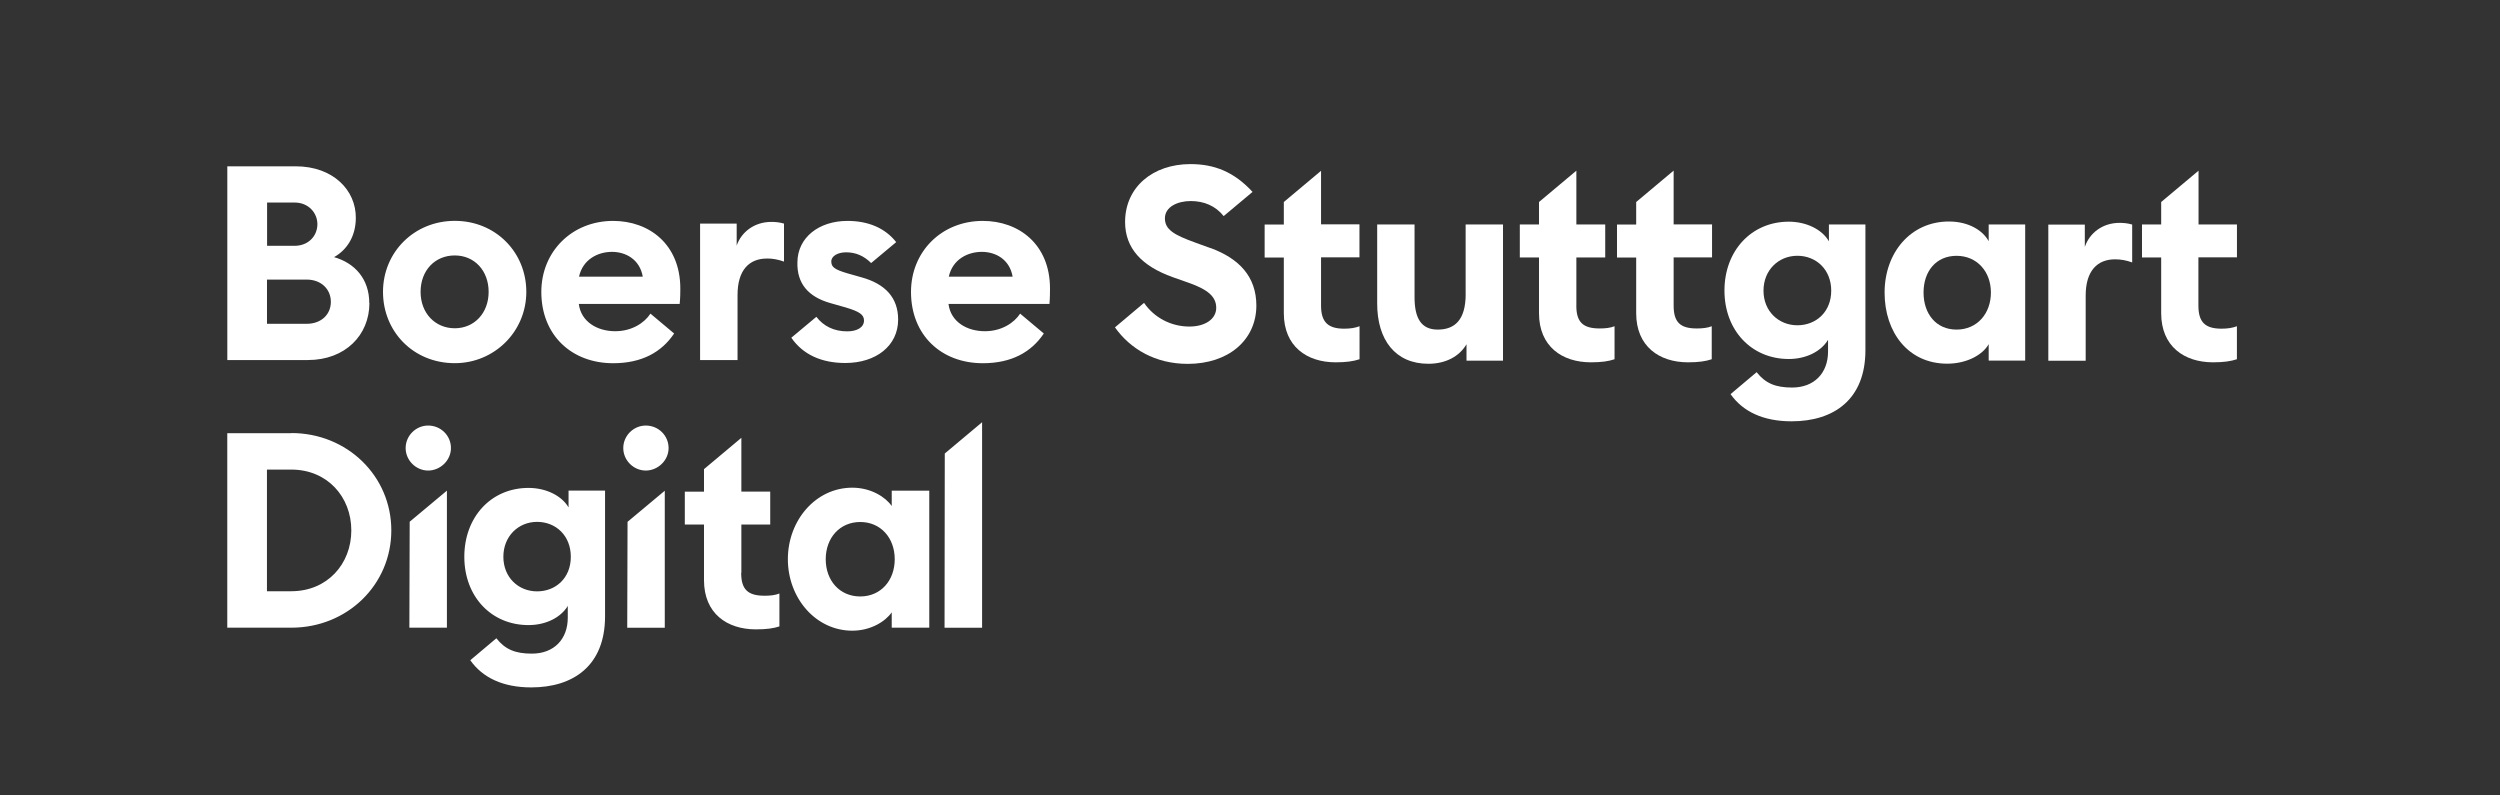 <?xml version="1.0" encoding="UTF-8"?>
<svg id="Ebene_1" data-name="Ebene 1" xmlns="http://www.w3.org/2000/svg" viewBox="0 0 550 175">
  <rect x="0" y="0" width="550" height="175" fill="#333333" stroke="none"/>
  <defs>
    <style>
      .cls-1, .cls-2 {
        stroke-width: 0px;
      }

      .cls-1, .cls-2 {
        fill: #fff;
      }
    </style>
  </defs>
  <g id="Ebene_1-2" data-name="Ebene 1-2">
    <g>
      <path class="cls-1" d="m64.1,95.3h-14.1v42.79h14.1c12.3,0,21.99-9.45,21.99-21.41s-9.71-21.41-21.99-21.41v.02Zm0,34.78h-5.37v-26.77h5.37c7.89,0,13.19,5.98,13.19,13.38s-5.3,13.38-13.19,13.38v.02Zm60.99-18.44c-1.52-2.59-4.95-4.3-8.82-4.3-8.22,0-14.12,6.4-14.12,15.15s5.93,15.03,14.12,15.03c3.85,0,7.12-1.68,8.64-4.22v2.59c0,4.72-3.01,7.91-7.91,7.91-3.62,0-5.86-.91-7.8-3.38l-5.74,4.83c2.71,3.85,7.21,5.98,13.4,5.98,9.29,0,16.25-4.79,16.25-15.64v-27.66h-8.03v3.69l.02.02Zm-6.93,18.46c-4.11,0-7.42-3.08-7.42-7.61s3.31-7.68,7.42-7.68,7.42,3.01,7.42,7.68-3.31,7.61-7.42,7.61Zm-28.1,7.98h8.26v-30.14l-8.19,6.84-.07,23.3Zm73.04-12.07v-10.62h6.35v-7.24h-6.35v-11.83l-8.22,6.89h0v4.95h-4.22v7.24h4.22v12.25c0,7.31,5.07,10.81,11.41,10.81,2.36,0,3.92-.23,5.18-.65v-7.24c-.91.37-1.98.49-3.27.49-3.62,0-5.14-1.33-5.14-5.02l.02-.02Zm44.75-26.24l-.05,38.33h8.26v-45.21s-8.22,6.89-8.22,6.89Zm-69.86,38.33h8.26v-30.14l-8.19,6.84s-.07,23.3-.07,23.3Zm58.19-26.77c-1.33-1.94-4.53-4.04-8.68-4.04-8.03,0-14.17,7.17-14.17,15.73s6.14,15.73,14.17,15.73c4.15,0,7.35-2.1,8.68-4.04v3.38h8.26v-30.14h-8.26v3.38-.02Zm-6.93,19.89c-4.53,0-7.59-3.5-7.59-8.19s3.08-8.19,7.59-8.19,7.59,3.5,7.59,8.19-3.08,8.19-7.59,8.19Zm-47.18-37.6c-2.68,0-4.95,2.22-4.95,4.95s2.29,4.95,4.95,4.95,5.02-2.22,5.02-4.95-2.22-4.95-5.02-4.95Zm-47.88,0c-2.68,0-4.95,2.22-4.95,4.95s2.29,4.95,4.95,4.95,5.02-2.22,5.02-4.95-2.22-4.95-5.02-4.95Z"/>
      <g>
        <path class="cls-2" d="m458.66,54.24v-4.83h-8.03v29.95h8.22v-14.33c0-5.49,2.59-7.98,6.47-7.98,1.33,0,2.47.23,3.76.68v-8.33c-1.03-.3-1.94-.37-2.78-.37-3.76,0-6.58,2.24-7.61,5.21h0l-.02.02Z"/>
        <path class="cls-2" d="m492.13,56.64v-7.26h-8.45v-11.83l-8.22,6.89v4.95h-4.22v7.26h4.22v12.25c0,7.31,5.07,10.81,11.41,10.81,2.31,0,3.92-.23,5.25-.68v-7.26c-.96.37-2.05.54-3.38.54-3.57,0-5.09-1.4-5.09-5.07v-10.62h8.47v.02Z"/>
        <path class="cls-2" d="m437.51,53.07c-1.26-2.36-4.41-4.34-8.75-4.34-8.45,0-14.15,6.89-14.15,15.64s5.21,15.64,13.77,15.64c4.37,0,7.84-1.98,9.13-4.3v3.62h8.03v-29.95h-8.03v3.69Zm-7.07,19.44c-4.48,0-7.26-3.45-7.26-8.15s2.78-8.08,7.26-8.08,7.56,3.45,7.56,8.08-3.03,8.15-7.56,8.15"/>
        <path class="cls-2" d="m402.35,53.07c-1.49-2.59-4.95-4.3-8.82-4.3-8.22,0-14.15,6.4-14.15,15.15s5.93,15.06,14.15,15.06c3.85,0,7.12-1.68,8.64-4.22v2.59c0,4.72-3.03,7.91-7.91,7.91-3.62,0-5.86-.91-7.8-3.38l-5.74,4.83c2.71,3.85,7.21,5.98,13.42,5.98,9.29,0,16.25-4.79,16.25-15.64v-27.66h-8.03v3.69h0Zm-6.93,18.49c-4.11,0-7.45-3.08-7.45-7.61s3.31-7.68,7.45-7.68,7.45,3.03,7.45,7.68-3.31,7.61-7.45,7.61"/>
        <path class="cls-2" d="m368.18,37.55l-8.22,6.89v4.95h-4.22v7.26h4.22v12.25c0,7.31,5.07,10.81,11.41,10.81,2.31,0,3.92-.23,5.21-.68v-7.26c-.91.37-2.01.49-3.31.49-3.57,0-5.07-1.33-5.07-5.02v-10.62h8.45v-7.26h-8.45v-11.81h-.02Z"/>
        <path class="cls-2" d="m322.45,64.67c0,5.81-2.47,7.84-6.16,7.84s-5.09-2.59-5.09-7.12v-16.01h-8.22v17.41c0,7.98,3.99,13.24,11.25,13.24,3.85,0,6.84-1.63,8.4-4.3v3.62h8.03v-29.97h-8.22s0,15.29,0,15.29Z"/>
        <path class="cls-2" d="m290.66,37.55l-8.22,6.89v4.95h-4.22v7.26h4.22v12.25c0,7.31,5.07,10.81,11.41,10.81,2.31,0,3.92-.23,5.25-.68v-7.26c-.96.37-2.05.54-3.38.54-3.5,0-5.09-1.4-5.09-5.07v-10.62h8.45v-7.26h-8.45v-11.81h.02Z"/>
        <path class="cls-2" d="m266.31,54.59l-3.45-1.26c-4.48-1.63-6.58-2.78-6.58-5.3s2.78-3.8,5.67-3.8,5.44,1.03,7.26,3.31l6.35-5.32c-3.99-4.34-8.31-6.12-13.66-6.12-8.29,0-14.38,5.07-14.38,12.74,0,5.79,3.69,9.71,10.5,12.14l3.57,1.26c4.22,1.49,5.98,3.08,5.98,5.49s-2.36,4.11-5.91,4.11c-4.01,0-7.73-1.94-9.97-5.21l-6.4,5.39c3.38,4.76,8.89,8.03,16.01,8.03,8.94,0,15.06-5.21,15.1-12.79,0-6.47-3.85-10.39-10.08-12.7h0l-.02.02Z"/>
        <path class="cls-2" d="m346.8,67.26v-10.62h6.35v-7.26h-6.35v-11.83l-8.22,6.89v4.95h-4.22v7.26h4.22v12.25c0,7.31,5.07,10.81,11.41,10.81,2.36,0,3.92-.23,5.21-.68v-7.26c-.91.37-2.01.49-3.27.49-3.62,0-5.14-1.33-5.14-5.02h0v.02Z"/>
      </g>
      <path class="cls-2" d="m230.88,66.87c.12-1.4.12-2.66.12-3.38,0-9.8-6.91-14.89-14.78-14.89-9.08,0-15.8,6.77-15.8,15.62,0,9.5,6.65,15.69,15.8,15.69,6.28,0,10.64-2.4,13.42-6.54l-5.21-4.37c-1.33,2.05-4.11,3.87-7.75,3.87-3.94,0-7.52-2.05-8.01-6h22.2Zm-8.1-6h-14.05c.86-3.87,4.22-5.46,7.28-5.46s6.12,1.68,6.77,5.46m-73.25,6c.14-1.4.14-2.66.14-3.38,0-9.8-6.91-14.89-14.78-14.89-9.08,0-15.8,6.77-15.8,15.62,0,9.5,6.65,15.69,15.8,15.69,6.28,0,10.64-2.4,13.42-6.54l-5.21-4.37c-1.33,2.05-4.11,3.87-7.75,3.87-3.92,0-7.52-2.05-8.01-6,0,0,22.18,0,22.18,0Zm-8.1-6h-14.05c.86-3.87,4.22-5.46,7.26-5.46s6.12,1.68,6.77,5.46m41.46-3.31c0-1.21,1.4-2.05,3.27-2.05,2.05,0,3.87.72,5.51,2.36l5.51-4.6c-2.47-3.15-6.23-4.67-10.71-4.67-6.28,0-10.97,3.64-11.02,9.08-.14,4.65,2.36,7.63,7.28,9.01l3.38.96c2.85.86,3.99,1.52,3.99,2.85,0,1.59-1.63,2.4-3.69,2.4-2.92,0-5.21-1.14-6.79-3.2l-5.51,4.6c2.59,3.76,6.72,5.56,11.88,5.56,6.72,0,11.62-3.76,11.62-9.55,0-4.83-2.85-7.87-8.1-9.31l-3.03-.86c-2.96-.86-3.57-1.45-3.57-2.59m-14.17-.68c1.33,0,2.47.23,3.76.68v-8.36c-1.03-.3-1.94-.37-2.78-.37-3.76,0-6.61,2.24-7.63,5.21v-4.83h-8.05v30.02h8.24v-14.33c0-5.51,2.59-8.01,6.47-8.01m-52.94,7.33c0-8.73-6.77-15.62-15.73-15.62s-15.8,6.91-15.8,15.62,6.65,15.69,15.8,15.69c8.66,0,15.73-6.91,15.73-15.69m-8.29,0c0,4.67-3.15,8.01-7.45,8.01s-7.52-3.31-7.52-8.01,3.15-8.01,7.52-8.01,7.45,3.38,7.45,8.01m-26.26,2.47c0-5.32-3.2-8.82-7.75-10.11,2.85-1.59,4.79-4.6,4.79-8.64.05-6.02-4.93-11.34-13.24-11.34h-15.03v42.62h17.74c8.17,0,13.52-5.46,13.52-12.53m-11.44-17.39c0,2.66-2.01,4.79-5.02,4.79h-6.05v-9.52h6.05c3.03,0,5.02,2.24,5.02,4.79m2.96,17.06c0,2.78-2.12,4.83-5.32,4.83h-8.73v-9.73h8.73c3.2,0,5.32,2.12,5.32,4.9"/>
    </g>
  </g>
</svg>